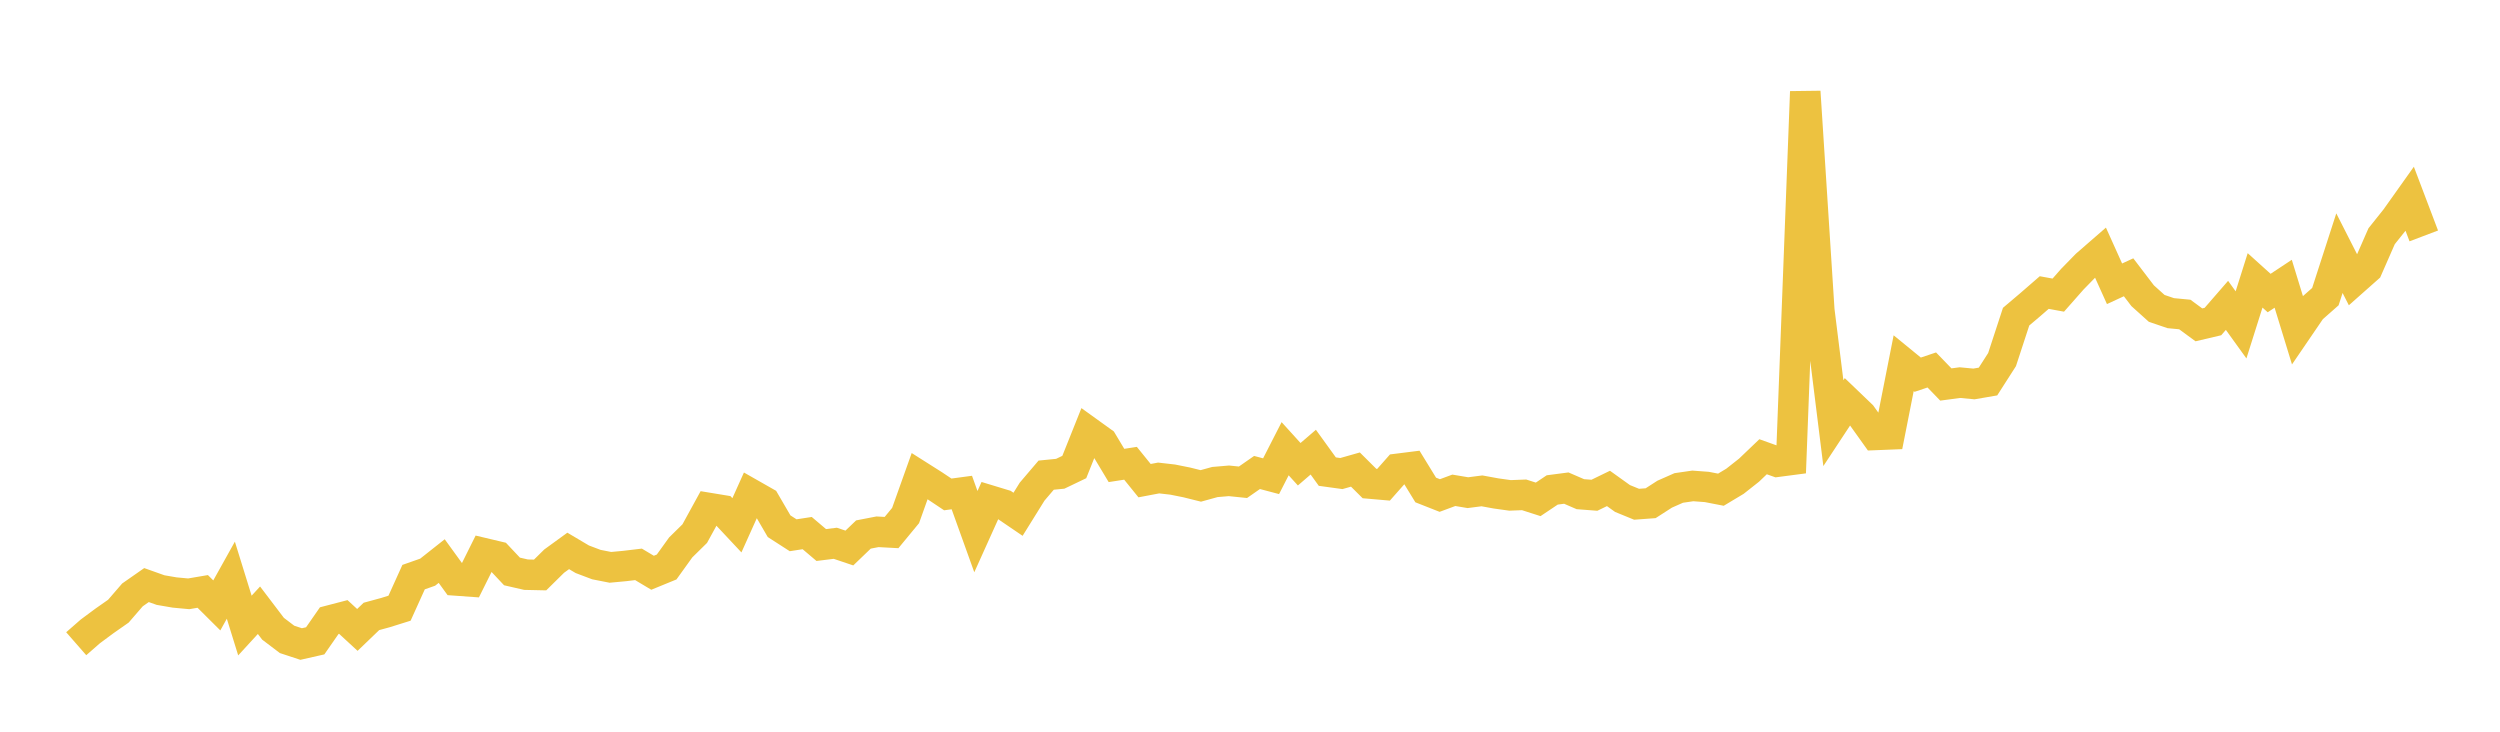<svg width="164" height="48" xmlns="http://www.w3.org/2000/svg" xmlns:xlink="http://www.w3.org/1999/xlink"><path fill="none" stroke="rgb(237,194,64)" stroke-width="2" d="M5,42.228L5.922,41.422L6.844,40.738L7.766,40.093L8.689,39.025L9.611,38.381L10.533,38.709L11.455,38.868L12.377,38.954L13.299,38.797L14.222,39.715L15.144,38.06L16.066,41.036L16.988,40.031L17.91,41.245L18.832,41.944L19.754,42.248L20.677,42.039L21.599,40.713L22.521,40.473L23.443,41.323L24.365,40.437L25.287,40.186L26.21,39.897L27.132,37.859L28.054,37.535L28.976,36.806L29.898,38.078L30.82,38.144L31.743,36.289L32.665,36.508L33.587,37.487L34.509,37.699L35.431,37.719L36.353,36.81L37.275,36.14L38.198,36.687L39.12,37.036L40.042,37.218L40.964,37.132L41.886,37.022L42.808,37.573L43.731,37.195L44.653,35.912L45.575,35.005L46.497,33.323L47.419,33.475L48.341,34.459L49.263,32.409L50.186,32.934L51.108,34.519L52.03,35.113L52.952,34.971L53.874,35.753L54.796,35.639L55.719,35.95L56.641,35.064L57.563,34.885L58.485,34.935L59.407,33.818L60.329,31.234L61.251,31.818L62.174,32.434L63.096,32.31L64.018,34.875L64.94,32.83L65.862,33.11L66.784,33.737L67.707,32.252L68.629,31.17L69.551,31.079L70.473,30.637L71.395,28.331L72.317,28.995L73.24,30.534L74.162,30.391L75.084,31.531L76.006,31.356L76.928,31.461L77.85,31.646L78.772,31.876L79.695,31.621L80.617,31.542L81.539,31.637L82.461,30.995L83.383,31.239L84.305,29.436L85.228,30.454L86.15,29.661L87.072,30.938L87.994,31.065L88.916,30.803L89.838,31.72L90.76,31.8L91.683,30.755L92.605,30.639L93.527,32.143L94.449,32.506L95.371,32.164L96.293,32.319L97.216,32.2L98.138,32.369L99.06,32.498L99.982,32.462L100.904,32.758L101.826,32.14L102.749,32.019L103.671,32.418L104.593,32.489L105.515,32.041L106.437,32.702L107.359,33.079L108.281,33.011L109.204,32.417L110.126,32.01L111.048,31.876L111.97,31.945L112.892,32.124L113.814,31.571L114.737,30.843L115.659,29.962L116.581,30.292L117.503,30.171L118.425,6.015L119.347,20.354L120.269,27.759L121.192,26.358L122.114,27.242L123.036,28.533L123.958,28.496L124.88,23.826L125.802,24.58L126.725,24.269L127.647,25.223L128.569,25.1L129.491,25.187L130.413,25.028L131.335,23.589L132.257,20.773L133.18,19.991L134.102,19.191L135.024,19.36L135.946,18.314L136.868,17.37L137.79,16.568L138.713,18.616L139.635,18.19L140.557,19.399L141.479,20.229L142.401,20.543L143.323,20.631L144.246,21.31L145.168,21.093L146.09,20.032L147.012,21.312L147.934,18.392L148.856,19.224L149.778,18.614L150.701,21.624L151.623,20.272L152.545,19.459L153.467,16.608L154.389,18.42L155.311,17.603L156.234,15.497L157.156,14.342L158.078,13.045L159,15.476"></path></svg>